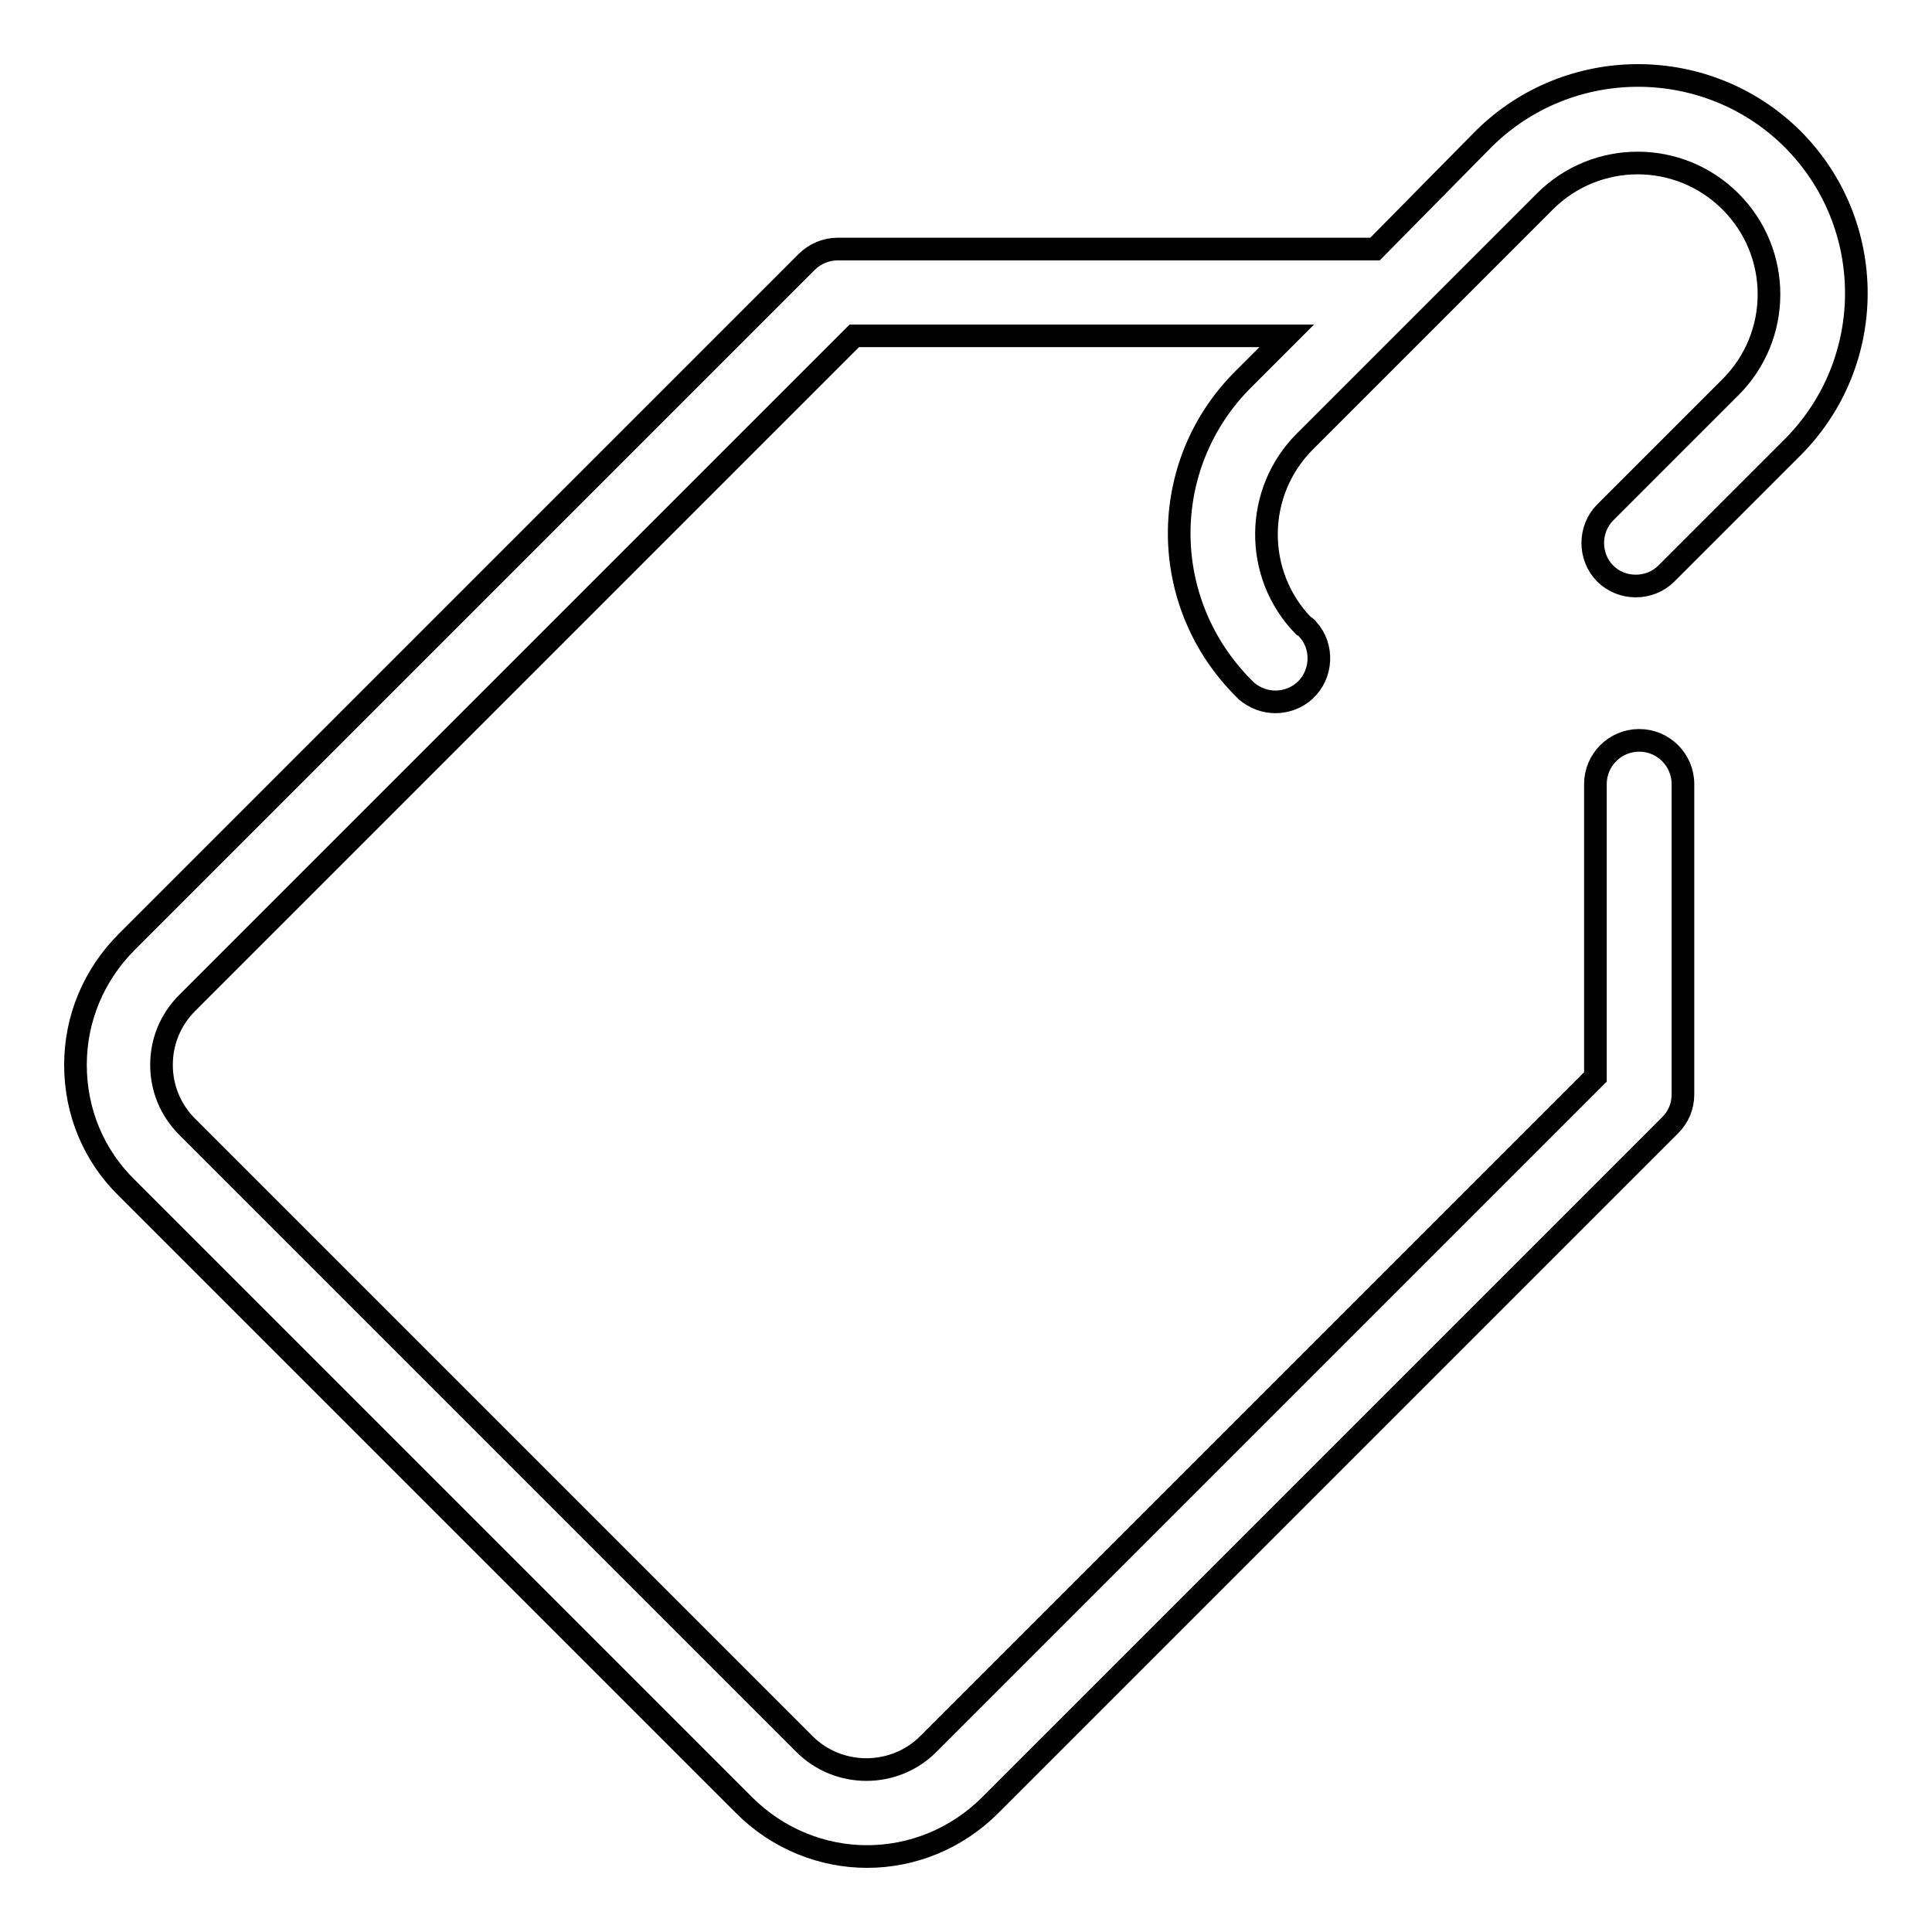 <?xml version="1.0" encoding="utf-8"?>
<!-- Svg Vector Icons : http://www.onlinewebfonts.com/icon -->
<!DOCTYPE svg PUBLIC "-//W3C//DTD SVG 1.1//EN" "http://www.w3.org/Graphics/SVG/1.1/DTD/svg11.dtd">
<svg version="1.1" xmlns="http://www.w3.org/2000/svg" xmlns:xlink="http://www.w3.org/1999/xlink" x="0px" y="0px" viewBox="0 0 256 256" enable-background="new 0 0 256 256" xml:space="preserve">
<g><g><path stroke-width="3" fill-opacity="0" stroke="#000000"  d="M212.7,67.9c-2.2,2.2-2.2,5.9,0,8.1c2.2,2.2,5.9,2.2,8.1,0l16.7-16.7c11.3-11.3,11.3-29.6,0-40.9c-11.3-11.2-29.6-11.2-40.9,0L182.2,33h-71.2c-1.5,0-3,0.6-4.1,1.7l-90.1,90.1c-4.4,4.4-6.8,10.2-6.8,16.3c0,6.2,2.4,12,6.8,16.3l81.8,81.8c4.5,4.5,10.4,6.8,16.3,6.8c5.9,0,11.8-2.3,16.3-6.8l90.1-90.1c1.1-1.1,1.7-2.5,1.7-4.1v-41.1c0-3.2-2.6-5.8-5.8-5.8c-3.2,0-5.8,2.6-5.8,5.8v38.8l-88.4,88.4c-4.5,4.5-11.9,4.5-16.4,0l-81.8-81.8c-2.2-2.2-3.4-5.1-3.4-8.2c0-3.1,1.2-6,3.4-8.2l88.4-88.4h57.3l-5.8,5.8c-11.3,11.3-11.3,29.6,0.2,41c0.1,0.1,0.2,0.2,0.3,0.3c1.1,0.9,2.4,1.4,3.8,1.4c1.4,0,2.8-0.5,3.9-1.5c2.3-2.1,2.5-5.8,0.4-8.1c-0.1-0.2-0.4-0.4-0.6-0.5c-6.6-6.8-6.5-17.7,0.2-24.4l31.8-31.8c6.8-6.8,17.8-6.8,24.6,0c6.8,6.8,6.8,17.8,0,24.6L212.7,67.9z"/></g></g>
</svg>